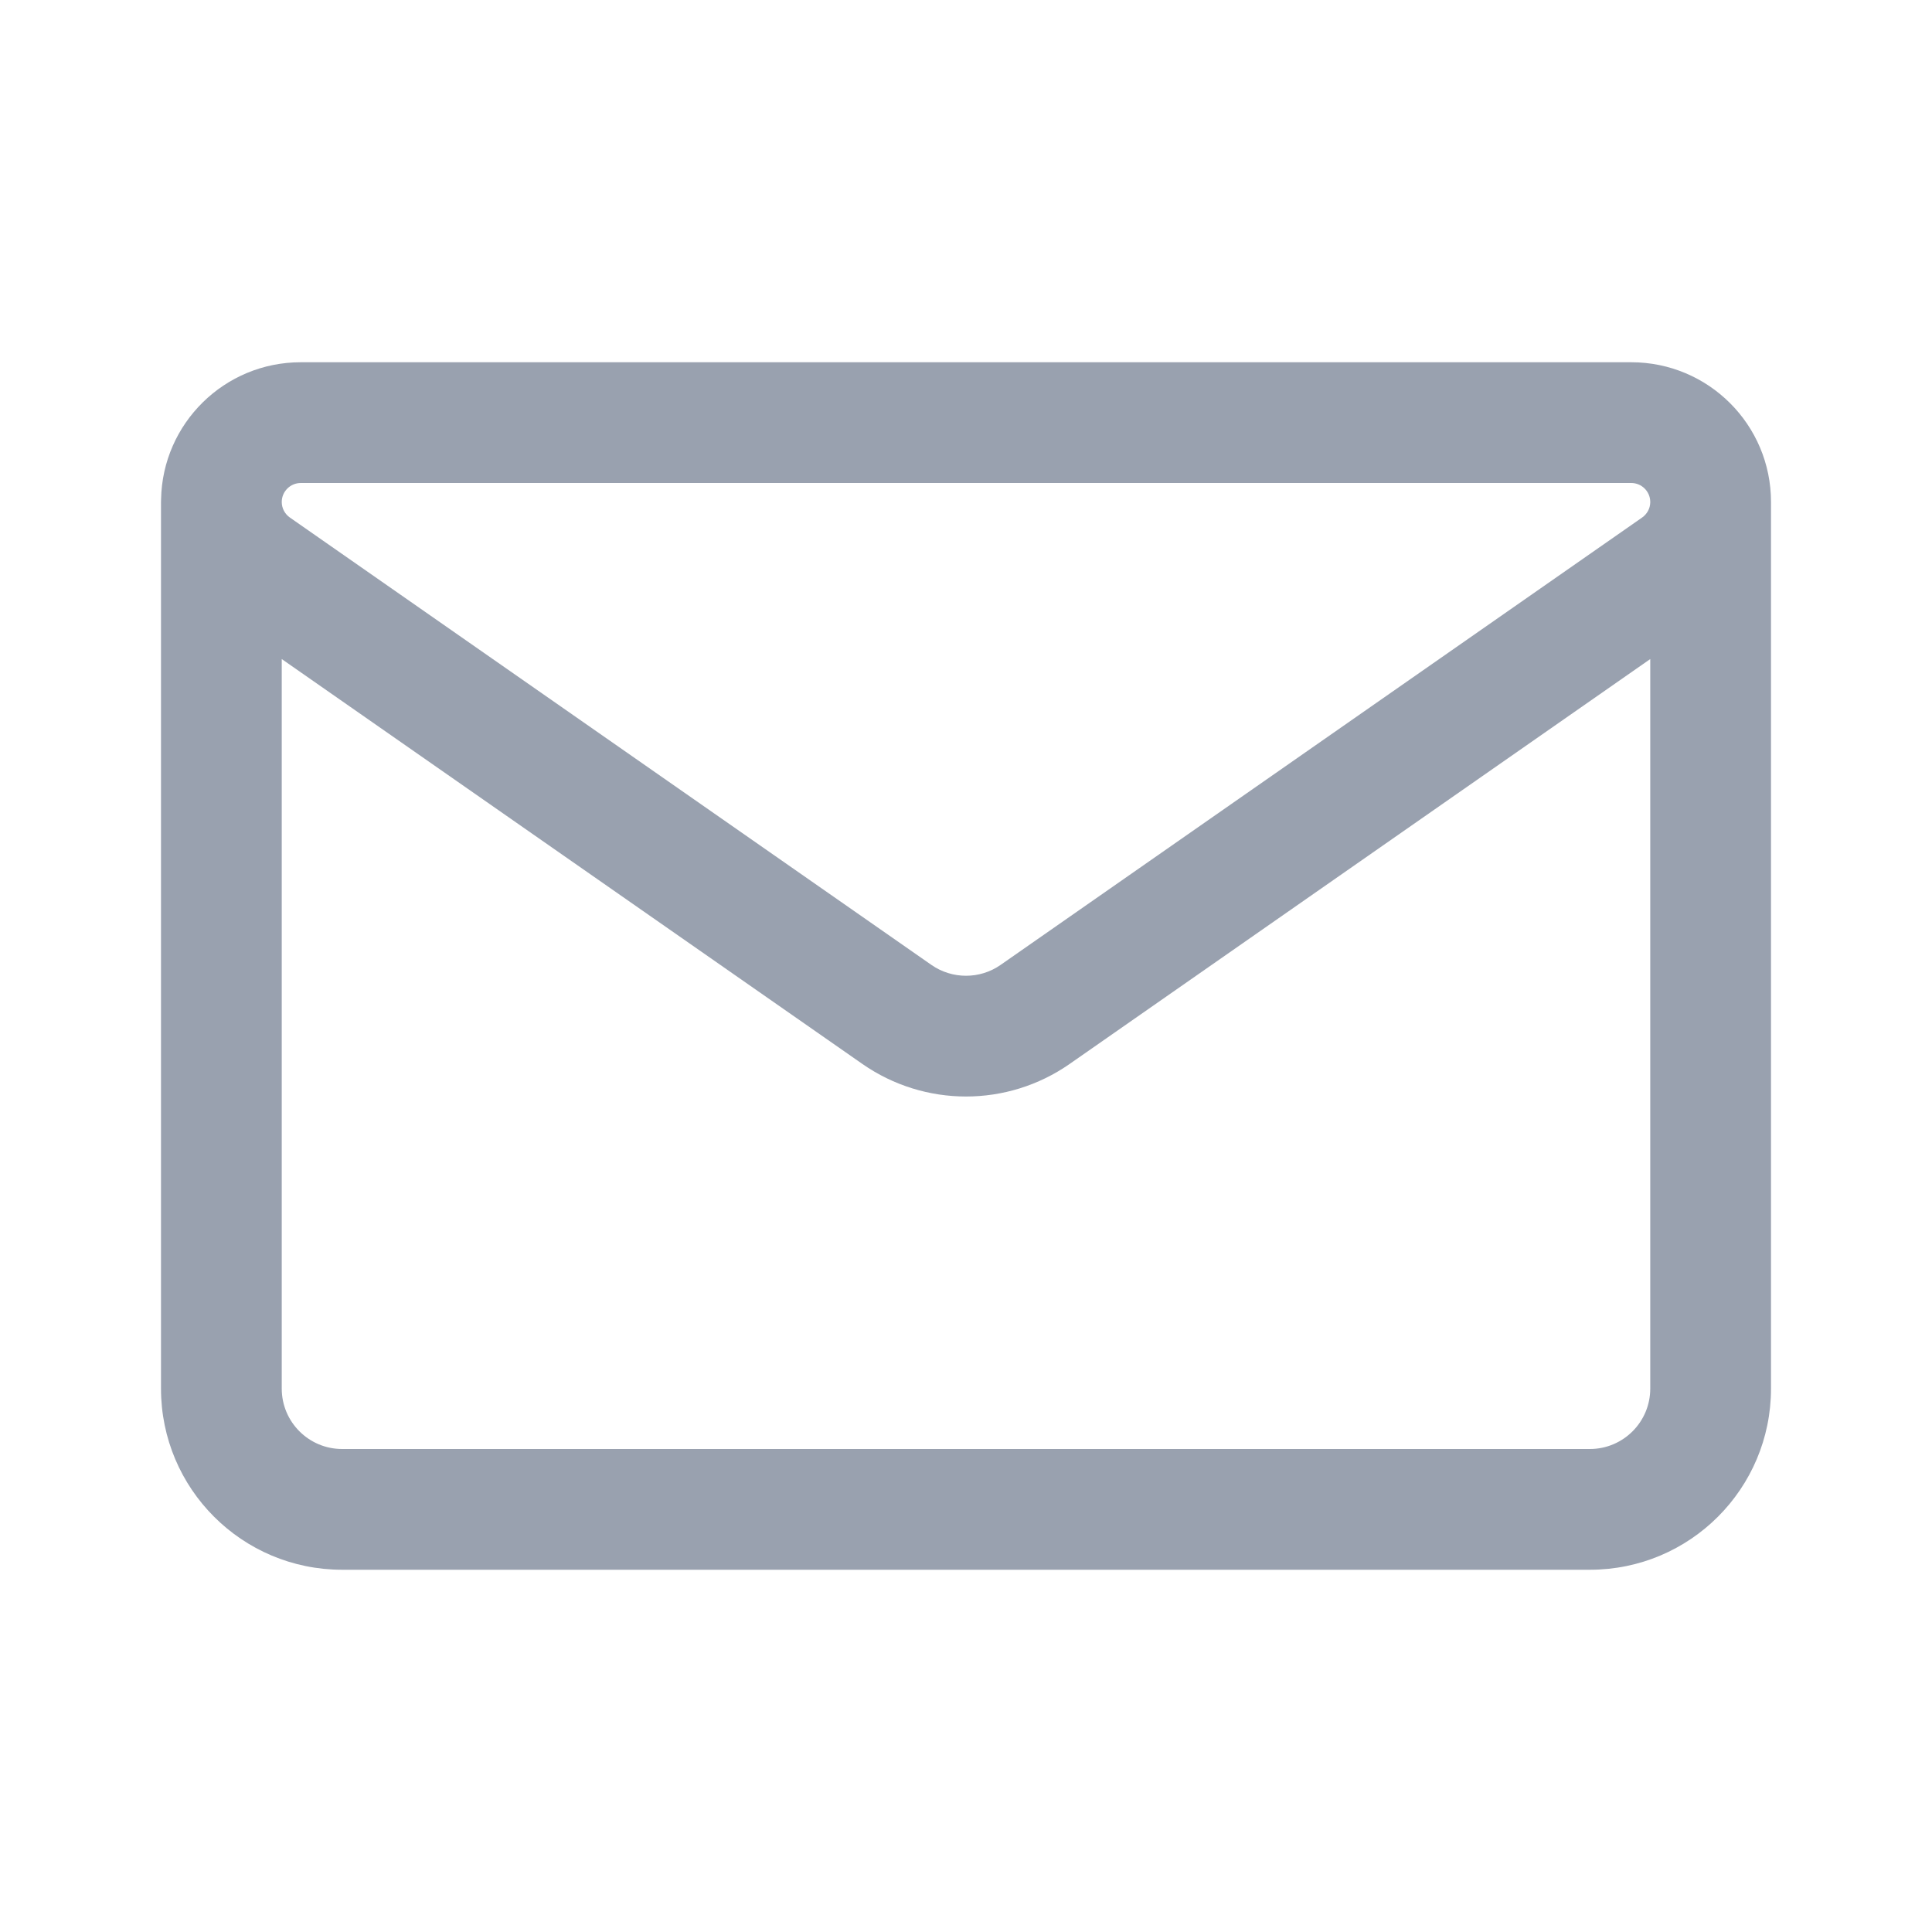 <svg width="24" height="24" viewBox="0 0 24 24" fill="none" xmlns="http://www.w3.org/2000/svg">
<path d="M22 6.256V17.25C22 18.493 20.993 19.5 19.75 19.5H4.25C3.007 19.5 2 18.493 2 17.25V6.234C2 6.224 2 6.213 2.001 6.203C2.018 5.26 2.788 4.5 3.736 4.5H20.264C21.223 4.5 22 5.277 22 6.235C22 6.242 22 6.249 22 6.256ZM3.5 8.187V17.25C3.5 17.664 3.836 18 4.25 18H19.75C20.164 18 20.5 17.664 20.5 17.25V8.187L13.287 13.217C12.514 13.756 11.487 13.756 10.713 13.217L3.5 8.187ZM20.5 6.229C20.496 6.102 20.392 6 20.264 6H3.736C3.606 6 3.5 6.106 3.5 6.236C3.5 6.313 3.538 6.385 3.601 6.429L11.571 11.987C11.829 12.166 12.172 12.166 12.429 11.987L20.399 6.429C20.46 6.386 20.498 6.318 20.5 6.243V6.234L20.5 6.229Z" fill="#99a1af"/>
</svg>
